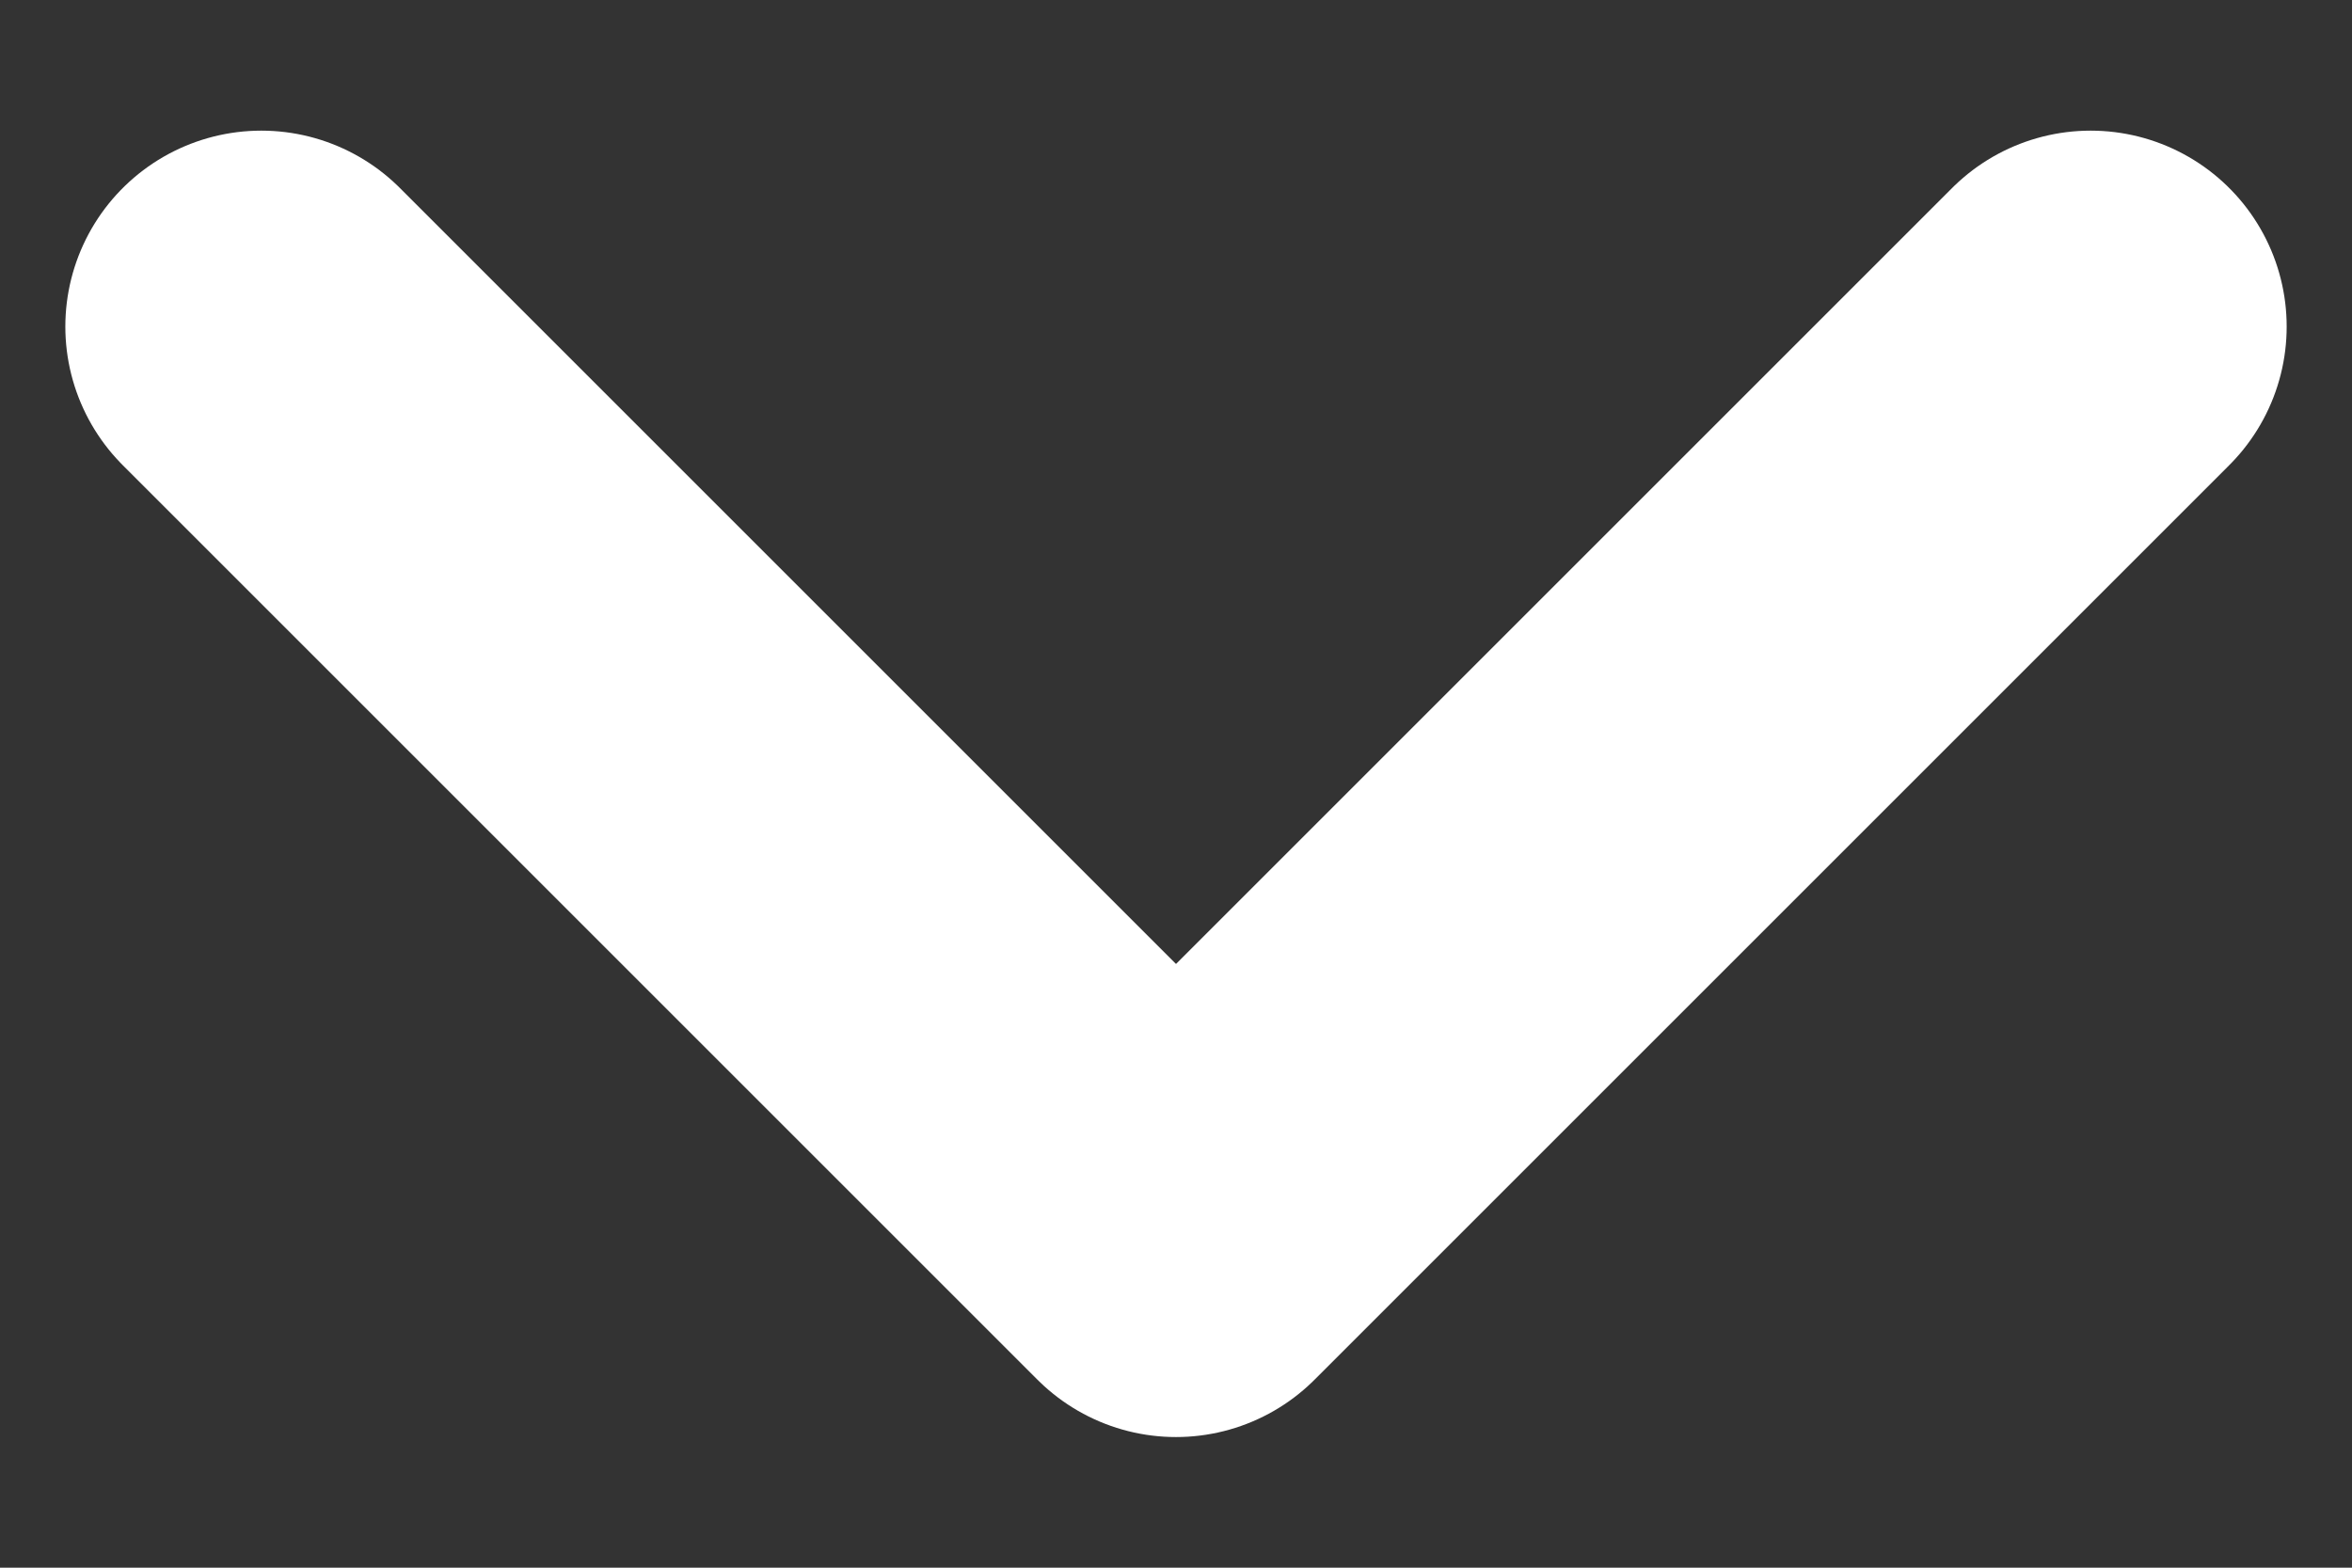 <svg width="9" height="6" viewBox="0 0 9 6" fill="none" xmlns="http://www.w3.org/2000/svg">
<rect x="0" y="0" width="9" height="6" fill="#333333" stroke="none"/>
<path d="M8 1.25L4.5 4.75L1 1.25" stroke="white" stroke-width="1.5" stroke-linecap="round" stroke-linejoin="round"/>
</svg>
